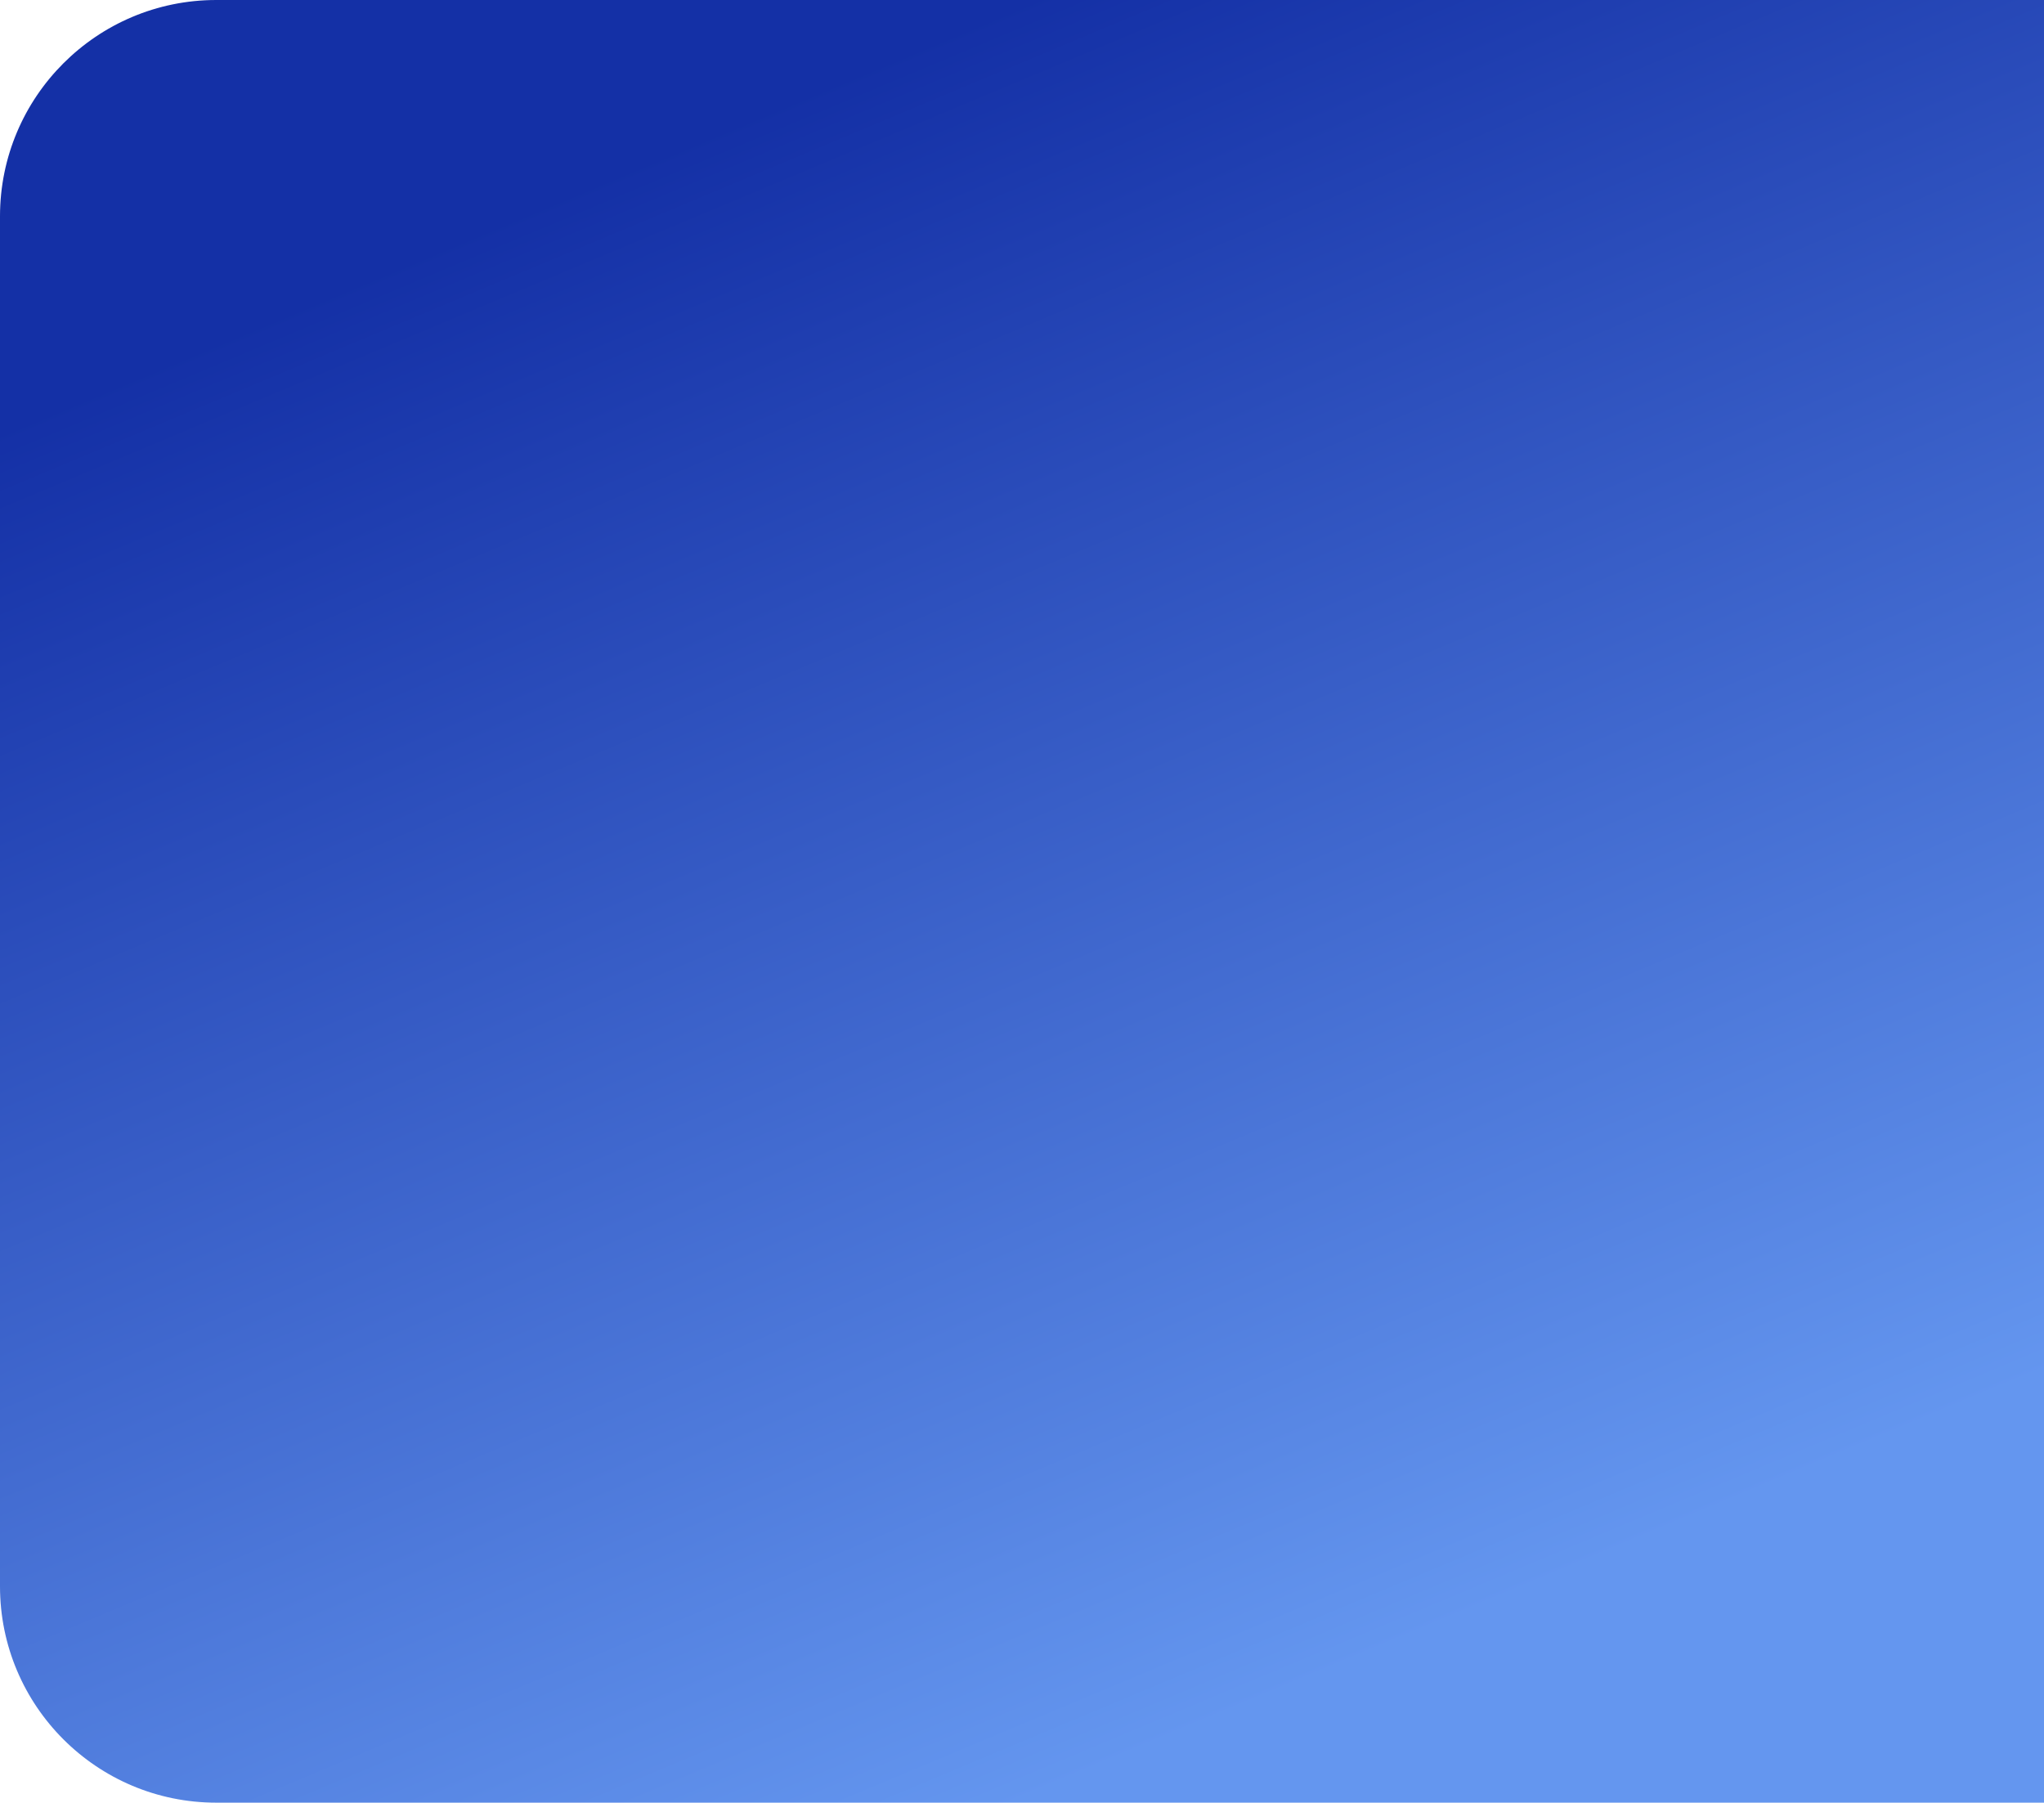 <?xml version="1.0" encoding="UTF-8"?> <svg xmlns="http://www.w3.org/2000/svg" width="567" height="500" viewBox="0 0 567 500" fill="none"> <path d="M0 60C0 26.863 26.863 0 60 0H567V500H60C26.863 500 0 473.137 0 440V60Z" fill="url(#paint0_linear_11_42)"></path> <defs> <linearGradient id="paint0_linear_11_42" x1="284" y1="-9.20813e-06" x2="462.295" y2="425.245" gradientUnits="userSpaceOnUse"> <stop stop-color="#1430A6"></stop> <stop offset="1" stop-color="#6496EF"></stop> </linearGradient> </defs> </svg> 